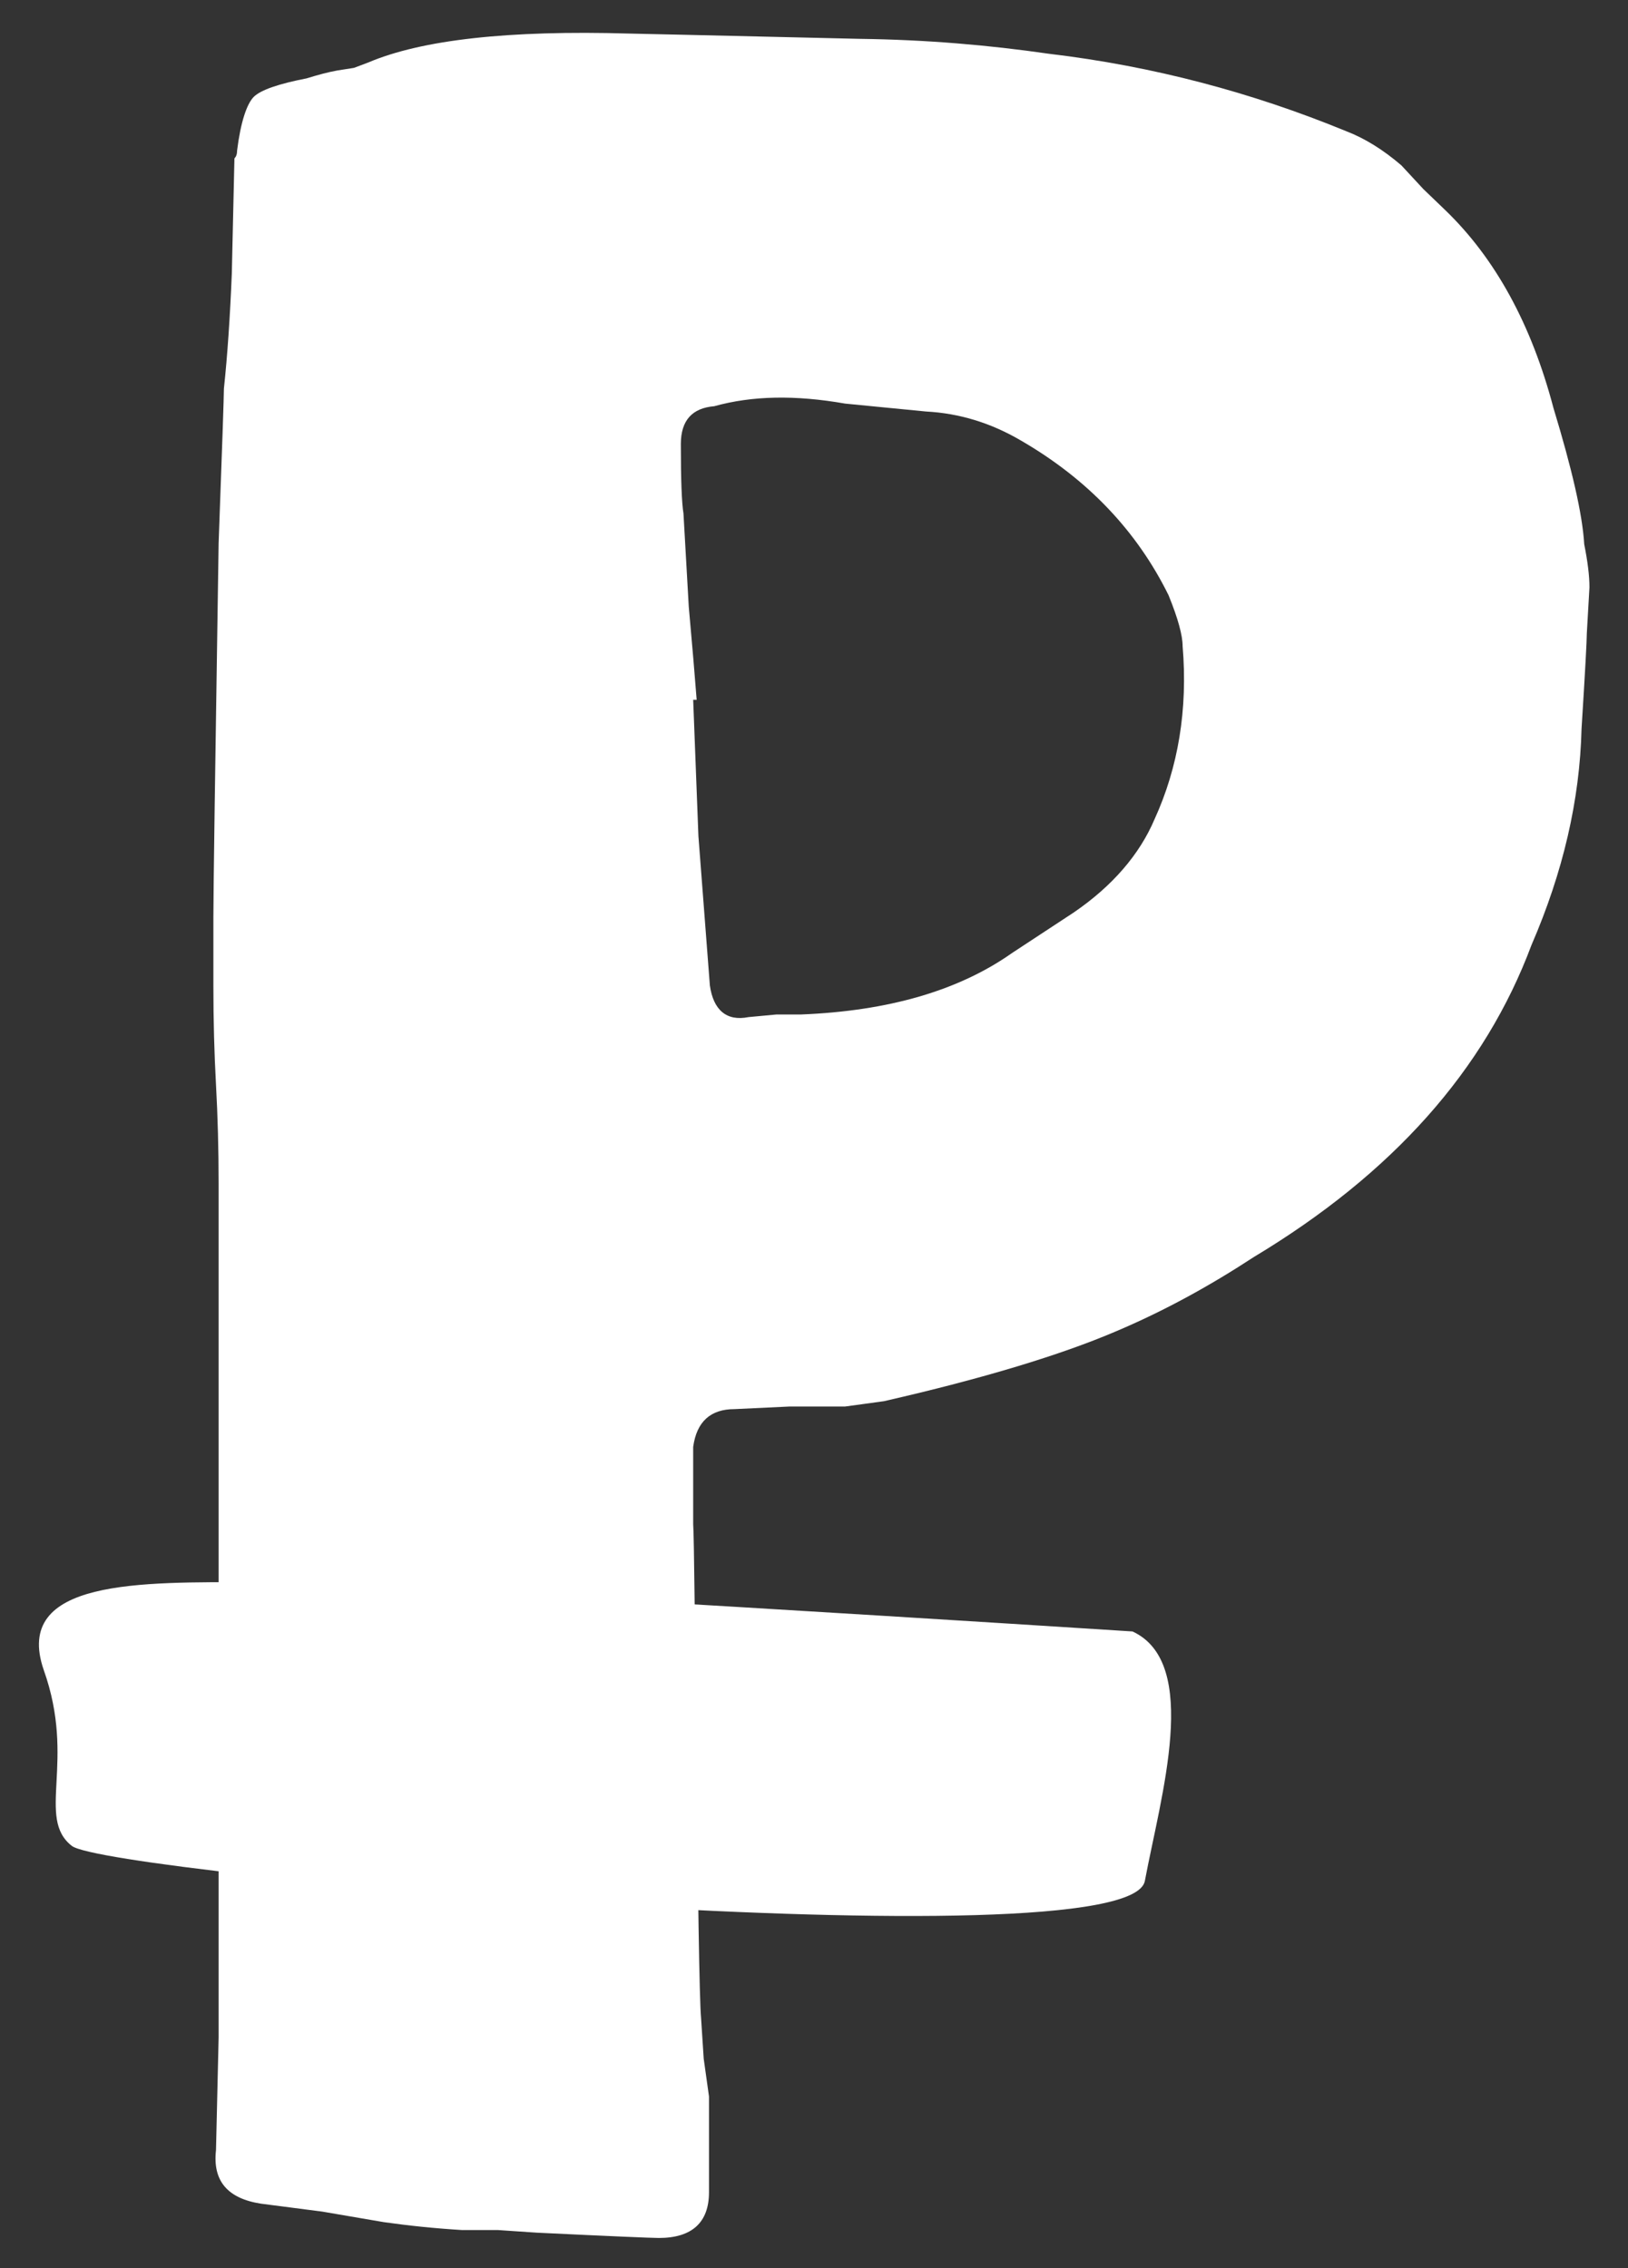 <?xml version="1.0" encoding="UTF-8"?> <svg xmlns="http://www.w3.org/2000/svg" width="28" height="39" viewBox="0 0 28 39" fill="none"><rect x="0" y="0" width="28" height="39" fill="#333333" stroke="none"/><path d="M18.043 0.925C19.826 1.136 21.534 1.59 23.151 2.255C23.468 2.376 23.786 2.572 24.103 2.844L24.481 3.252L24.859 3.615C25.72 4.446 26.34 5.58 26.718 7.016C27.035 8.058 27.217 8.844 27.247 9.358C27.307 9.66 27.337 9.902 27.337 10.099L27.292 10.885C27.292 11.006 27.262 11.565 27.201 12.532C27.171 13.756 26.884 14.995 26.34 16.25C25.539 18.396 23.952 20.18 21.564 21.615C20.824 22.099 20.038 22.537 19.176 22.9C18.254 23.293 16.924 23.701 15.201 24.094L14.536 24.185H13.584L12.632 24.23C12.224 24.23 11.982 24.442 11.922 24.88V26.21C11.952 26.482 11.997 34.084 12.058 34.704L12.103 35.399L12.194 36.049V37.696C12.194 38.21 11.907 38.482 11.332 38.482C11.211 38.482 10.501 38.452 9.232 38.391L8.567 38.346H7.947C7.463 38.316 7.025 38.27 6.602 38.21L5.544 38.029L4.486 37.892C3.912 37.802 3.655 37.5 3.715 36.971L3.76 35.036V20.346C3.76 19.771 3.745 19.197 3.715 18.653C3.685 18.109 3.67 17.535 3.67 16.96V15.766C3.67 15.343 3.7 13.197 3.76 9.343C3.821 7.696 3.851 6.804 3.851 6.683C3.912 6.109 3.957 5.444 3.987 4.703L4.032 2.723C4.063 2.693 4.078 2.648 4.078 2.587C4.138 2.104 4.244 1.786 4.365 1.665C4.486 1.545 4.803 1.439 5.272 1.348C5.468 1.288 5.635 1.242 5.801 1.212L6.088 1.167L6.33 1.076C7.252 0.683 8.748 0.517 10.819 0.577C10.849 0.577 12.179 0.607 14.793 0.668C15.927 0.683 17 0.774 18.043 0.925ZM11.922 12.033L12.012 14.376L12.209 16.945C12.269 17.368 12.496 17.565 12.874 17.489L13.357 17.444H13.781C15.277 17.384 16.486 17.036 17.408 16.386L18.466 15.691C19.131 15.237 19.599 14.693 19.856 14.089C20.264 13.197 20.431 12.2 20.34 11.111C20.34 10.93 20.264 10.643 20.098 10.235C19.554 9.132 18.708 8.24 17.559 7.575C17.045 7.273 16.501 7.106 15.927 7.076L14.536 6.94C13.675 6.789 12.934 6.804 12.284 6.985C11.907 7.016 11.71 7.227 11.71 7.635C11.71 8.255 11.725 8.648 11.755 8.829L11.846 10.431C11.907 11.111 11.952 11.64 11.982 12.033H11.922Z" fill="white"></path><path d="M19.478 28.053C19.478 28.053 6.299 27.206 4.365 27.206C2.43 27.206 0.209 27.146 0.753 28.718C1.312 30.29 0.617 31.257 1.236 31.741C1.856 32.224 19.403 33.796 19.69 32.345C19.962 30.894 20.657 28.597 19.478 28.053Z" fill="white"></path></svg> 